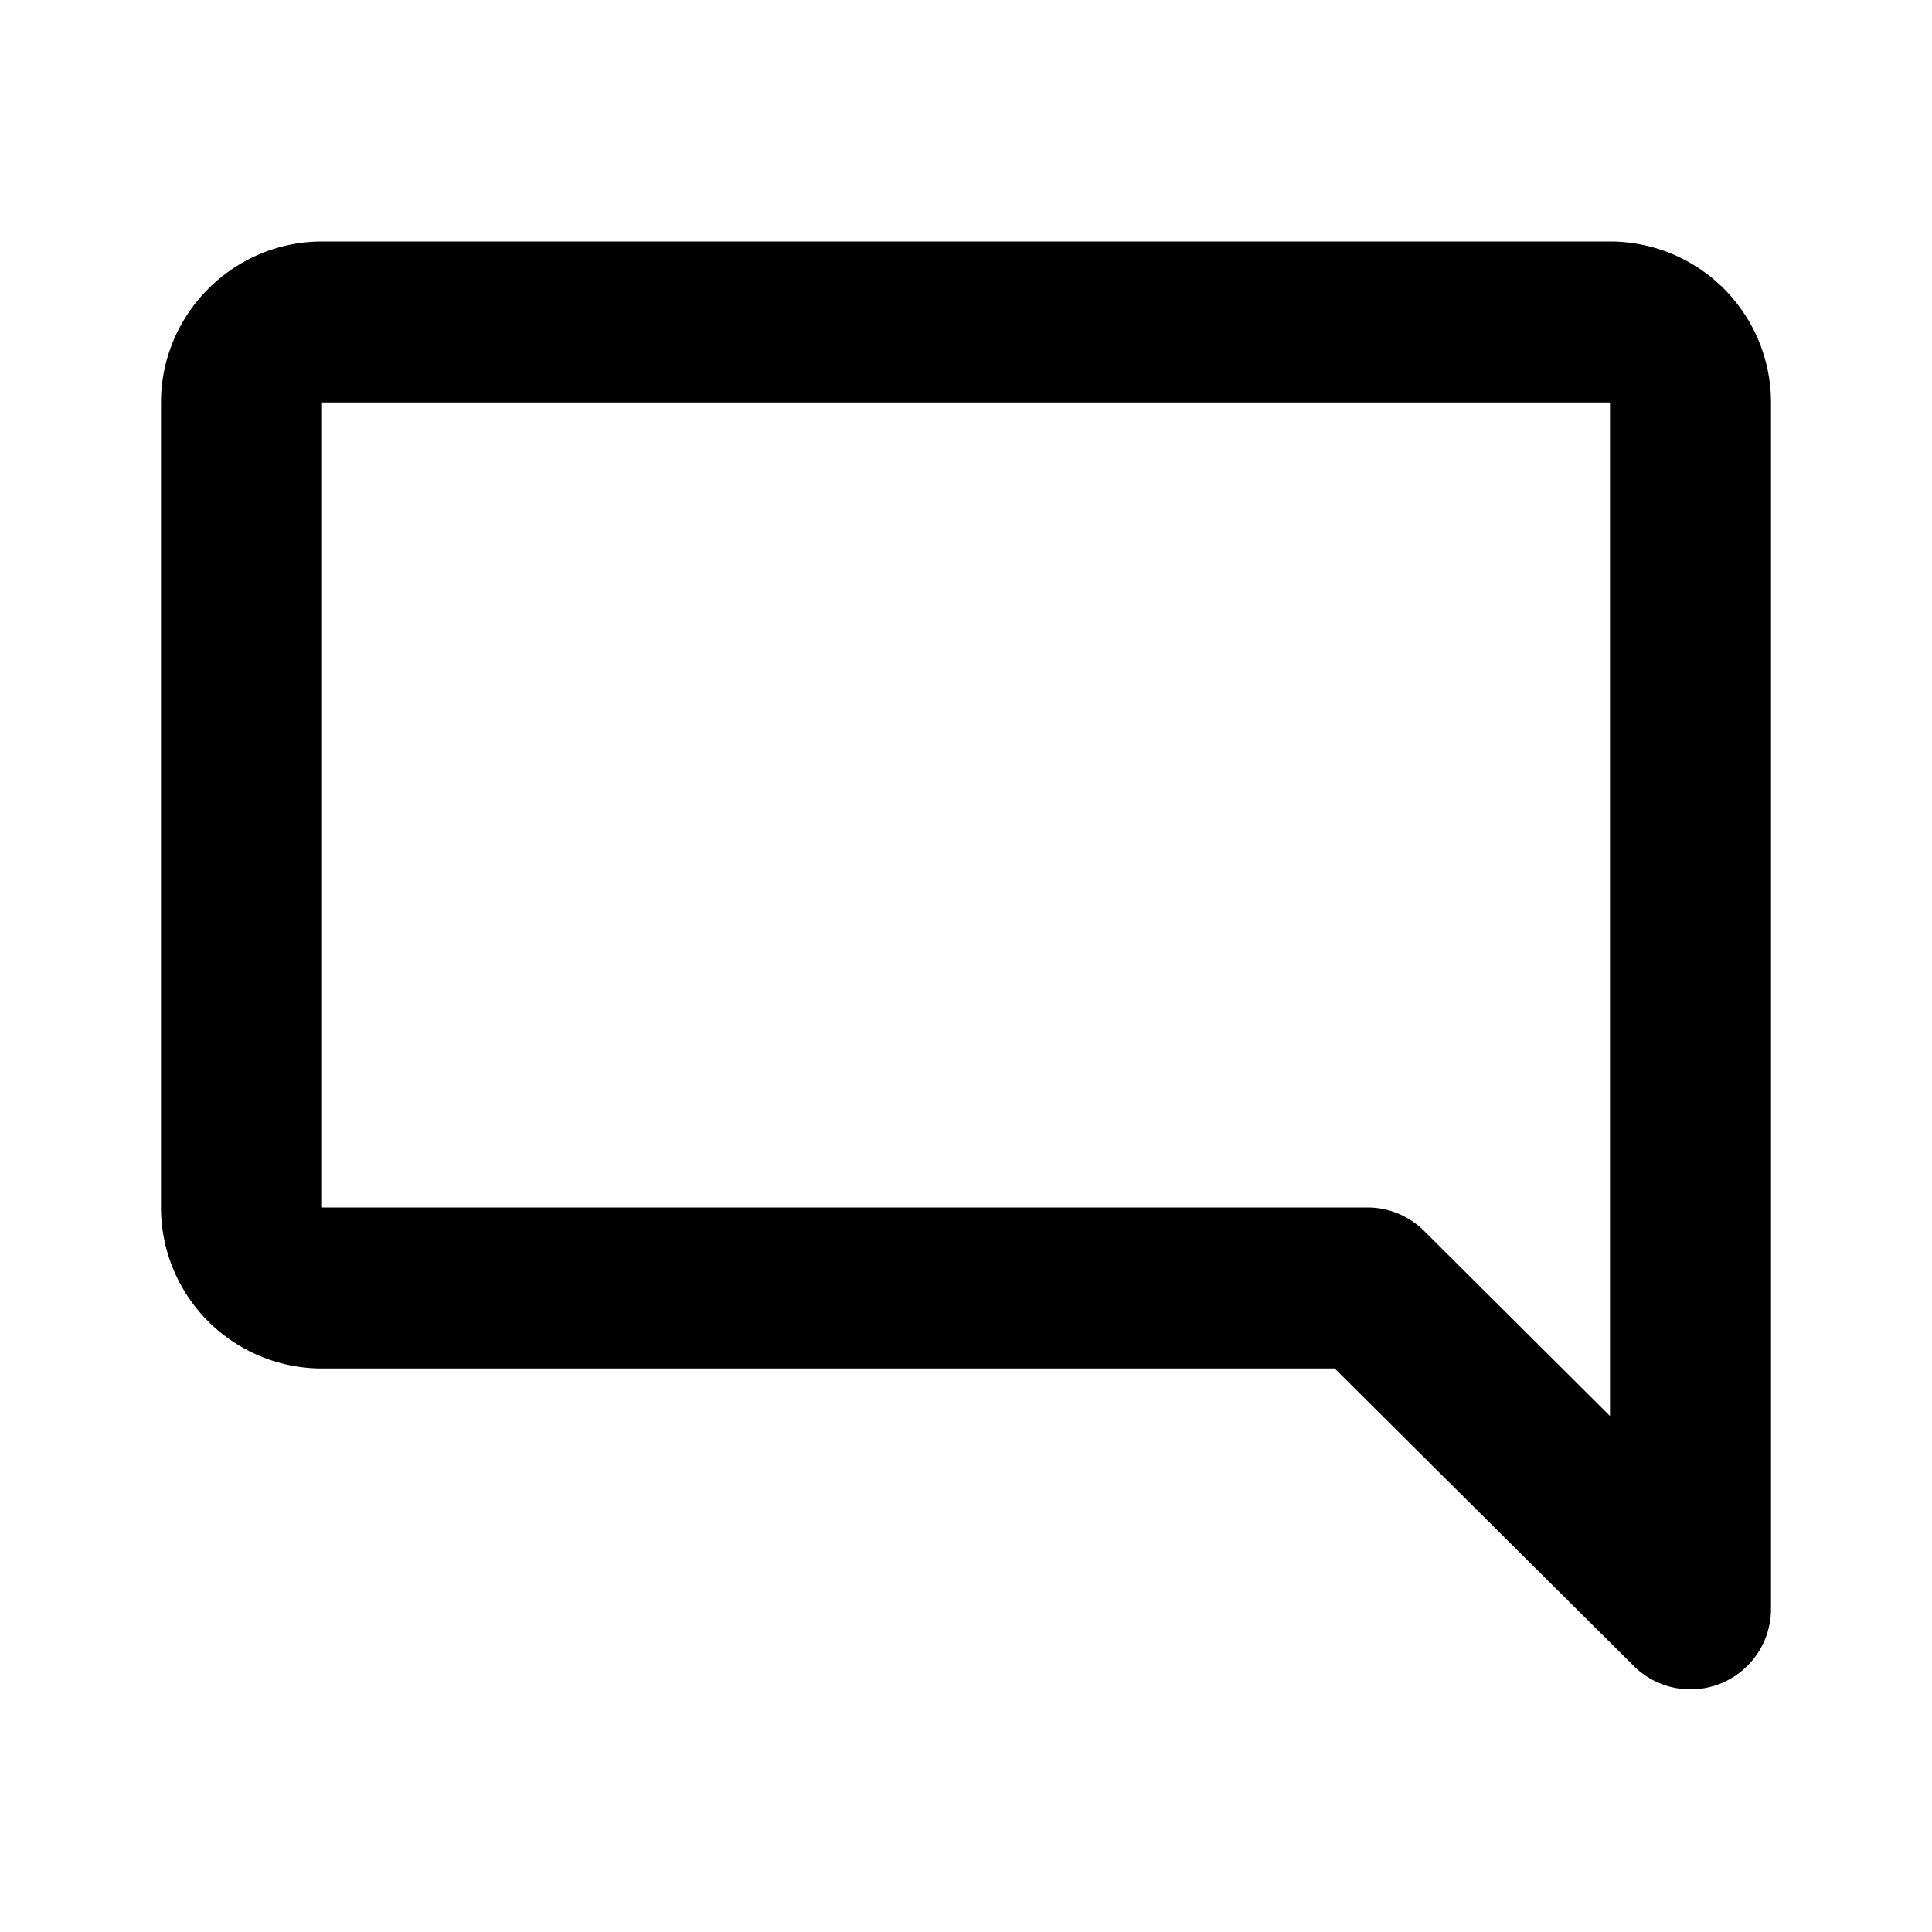 <svg xmlns="http://www.w3.org/2000/svg" viewBox="0 0 24 24" width="24" height="24"><path class="heroicon-ui" d="M2 15V5c0-1.1.9-2 2-2h16a2 2 0 0 1 2 2v15a1 1 0 0 1-1.7.7L16.58 17H4a2 2 0 0 1-2-2zM20 5H4v10h13a1 1 0 0 1 .7.3l2.3 2.29V5z"/></svg>